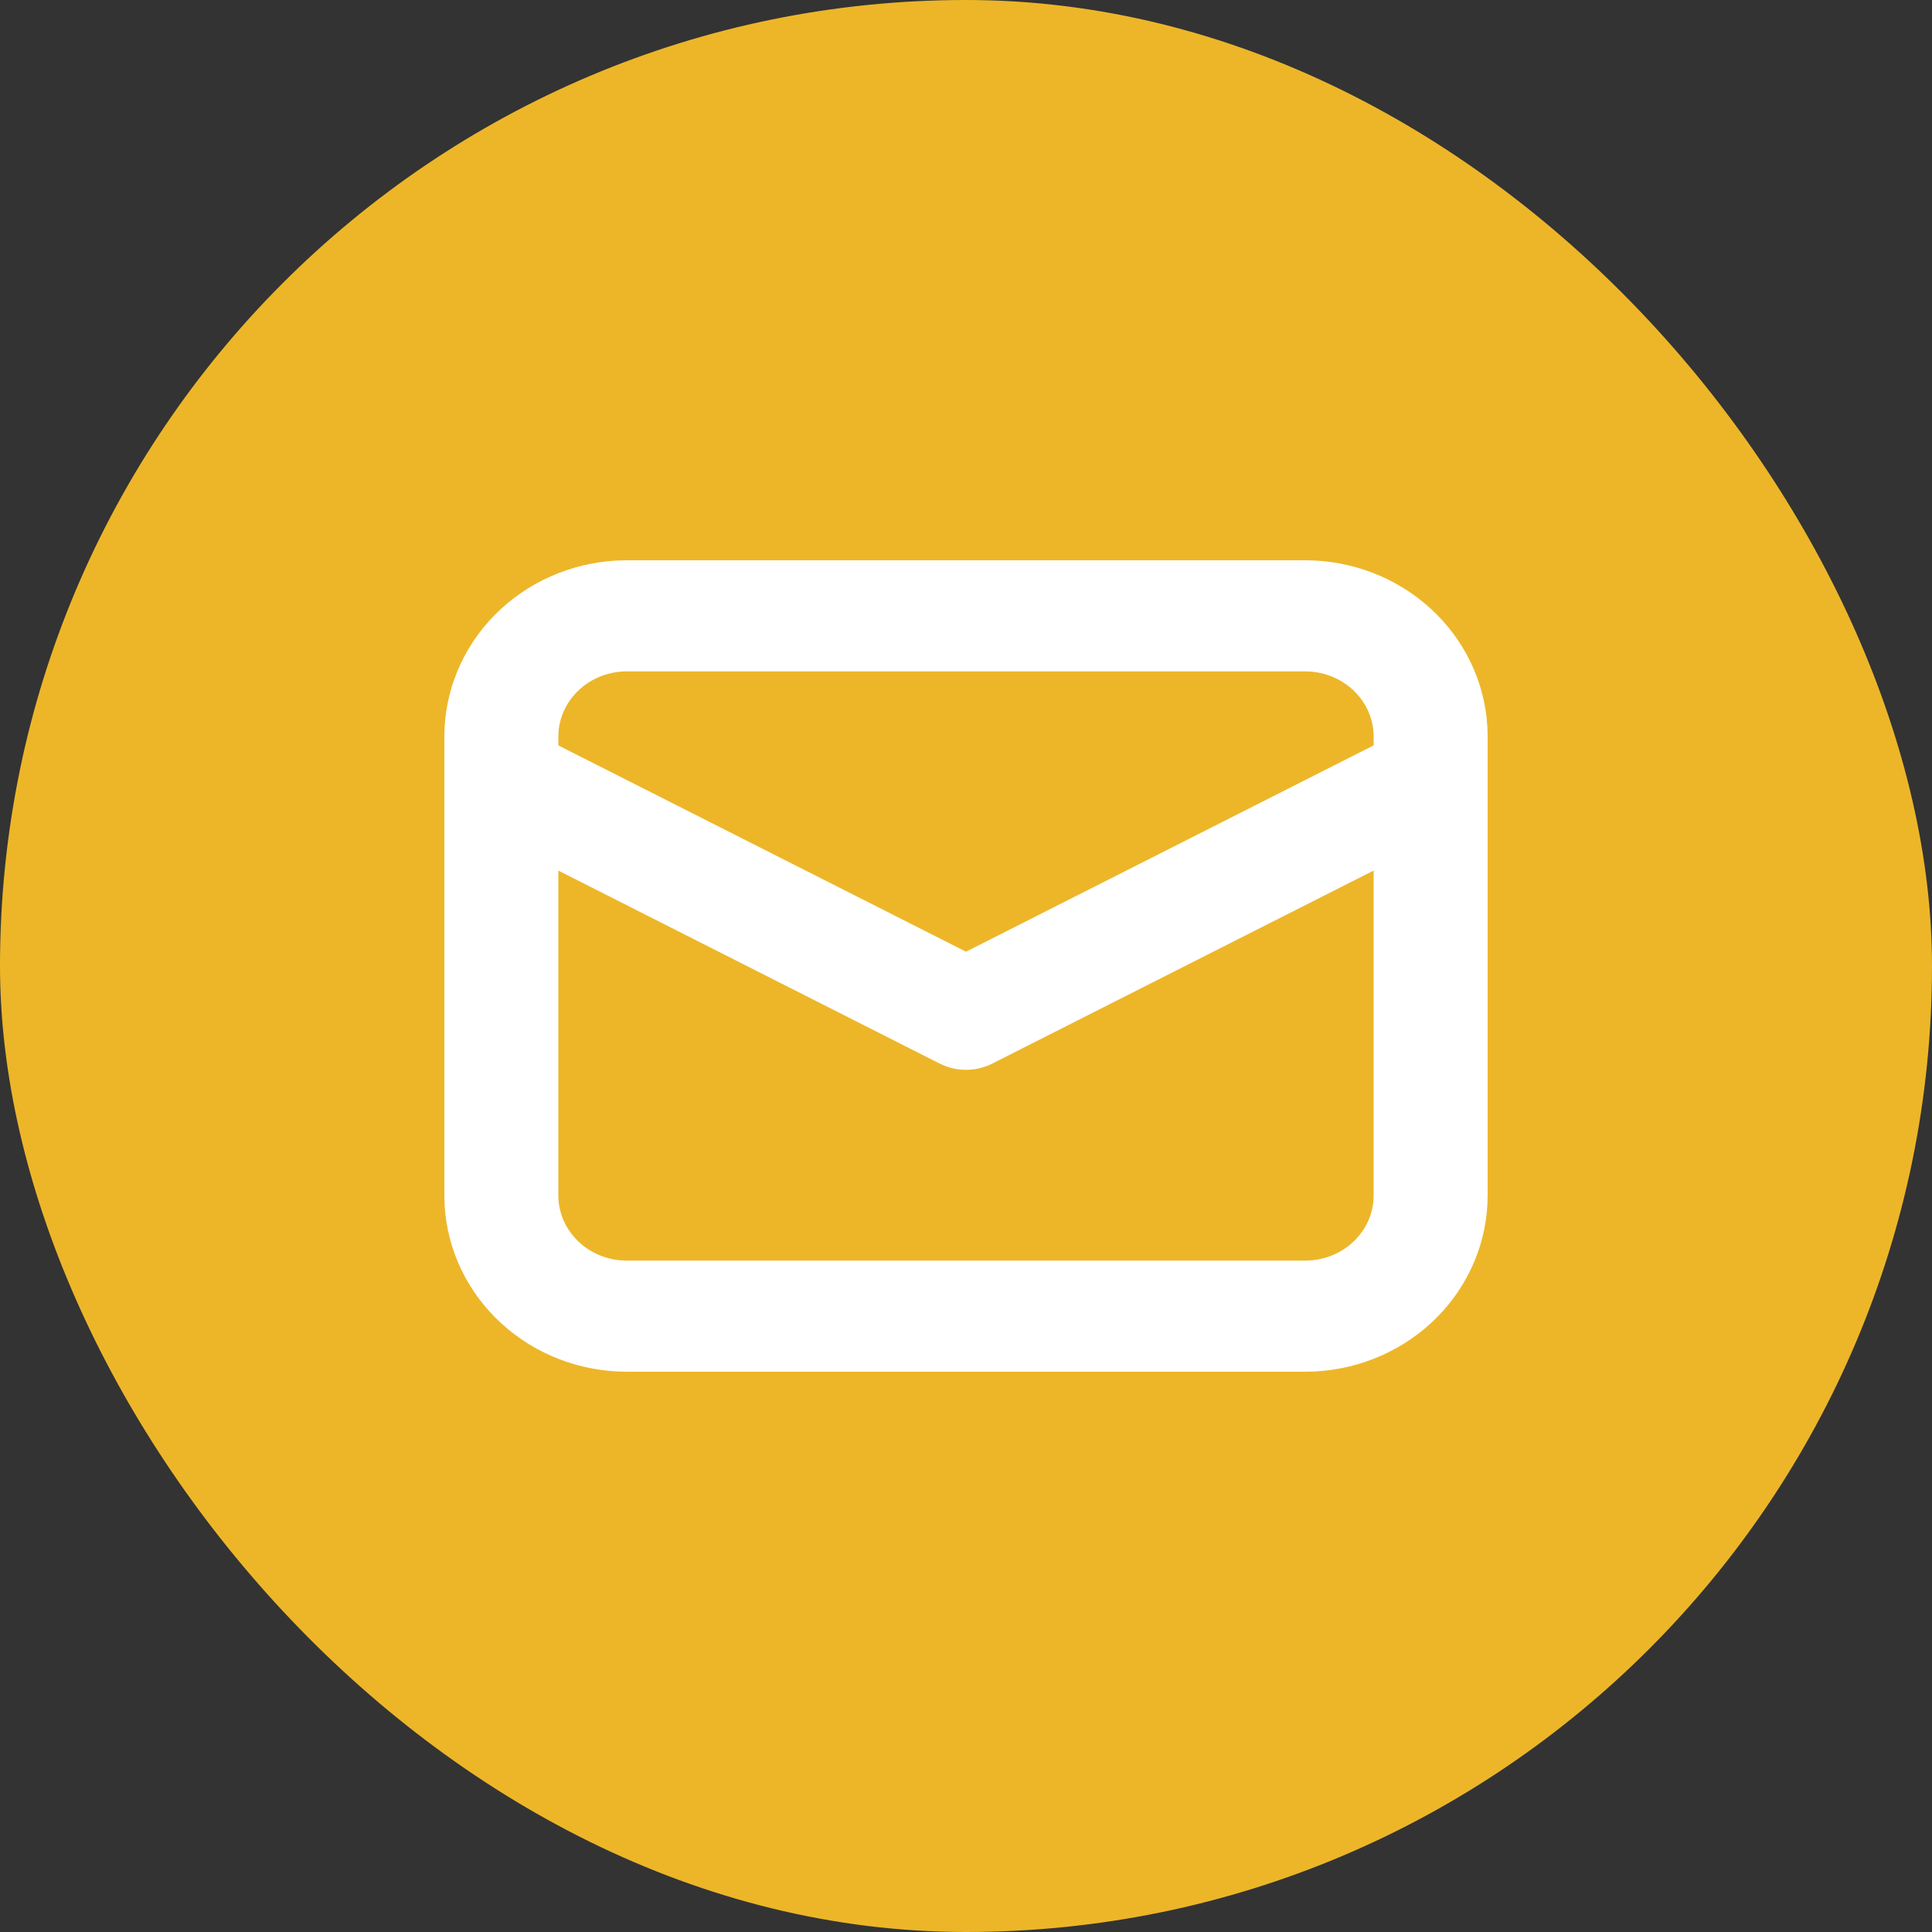 <svg width="50" height="50" viewBox="0 0 50 50" fill="none" xmlns="http://www.w3.org/2000/svg">
<rect x="0" y="0" width="50" height="50" fill="#333333" stroke="none"/>
<rect width="50" height="50" rx="25" fill="#EDB629"/>
<path d="M16.225 14.75V14.75L16.218 14.75L15.979 14.756L15.979 14.756L15.972 14.757C14.834 14.819 13.761 15.297 12.976 16.097C12.19 16.897 11.75 17.958 11.75 19.062C11.75 19.062 11.75 19.062 11.75 19.062V30.938H11.75L11.75 30.945L11.757 31.175L11.757 31.175L11.757 31.182C11.822 32.285 12.323 33.32 13.155 34.075C13.986 34.831 15.085 35.25 16.225 35.25H33.775V35.25L33.782 35.25L34.021 35.244L34.021 35.244L34.028 35.243C35.166 35.181 36.239 34.703 37.024 33.903C37.81 33.103 38.25 32.042 38.25 30.938V19.062H38.25L38.25 19.055L38.243 18.825L38.243 18.825L38.243 18.818C38.178 17.715 37.677 16.68 36.845 15.925C36.014 15.169 34.915 14.75 33.775 14.75H16.225ZM14.2 30.938V22.124L24.433 27.303L24.441 27.307L24.449 27.31L24.574 27.363L24.582 27.366L24.59 27.369C24.749 27.424 24.918 27.446 25.086 27.434C25.254 27.423 25.418 27.378 25.568 27.302L35.8 22.123V30.932L35.793 31.1C35.75 31.58 35.523 32.03 35.151 32.359C34.777 32.69 34.286 32.875 33.775 32.875H16.23L16.053 32.868C15.545 32.827 15.074 32.604 14.732 32.246C14.389 31.888 14.2 31.421 14.2 30.938ZM16.225 17.125H33.77L33.946 17.132C34.454 17.173 34.925 17.396 35.267 17.753C35.611 18.112 35.8 18.579 35.8 19.062V19.444L25 24.91L14.2 19.445V19.068L14.207 18.899C14.25 18.419 14.478 17.97 14.85 17.64C15.223 17.31 15.714 17.125 16.225 17.125C16.225 17.125 16.225 17.125 16.225 17.125Z" fill="white" stroke="white" stroke-width="0.5"/>
</svg>
